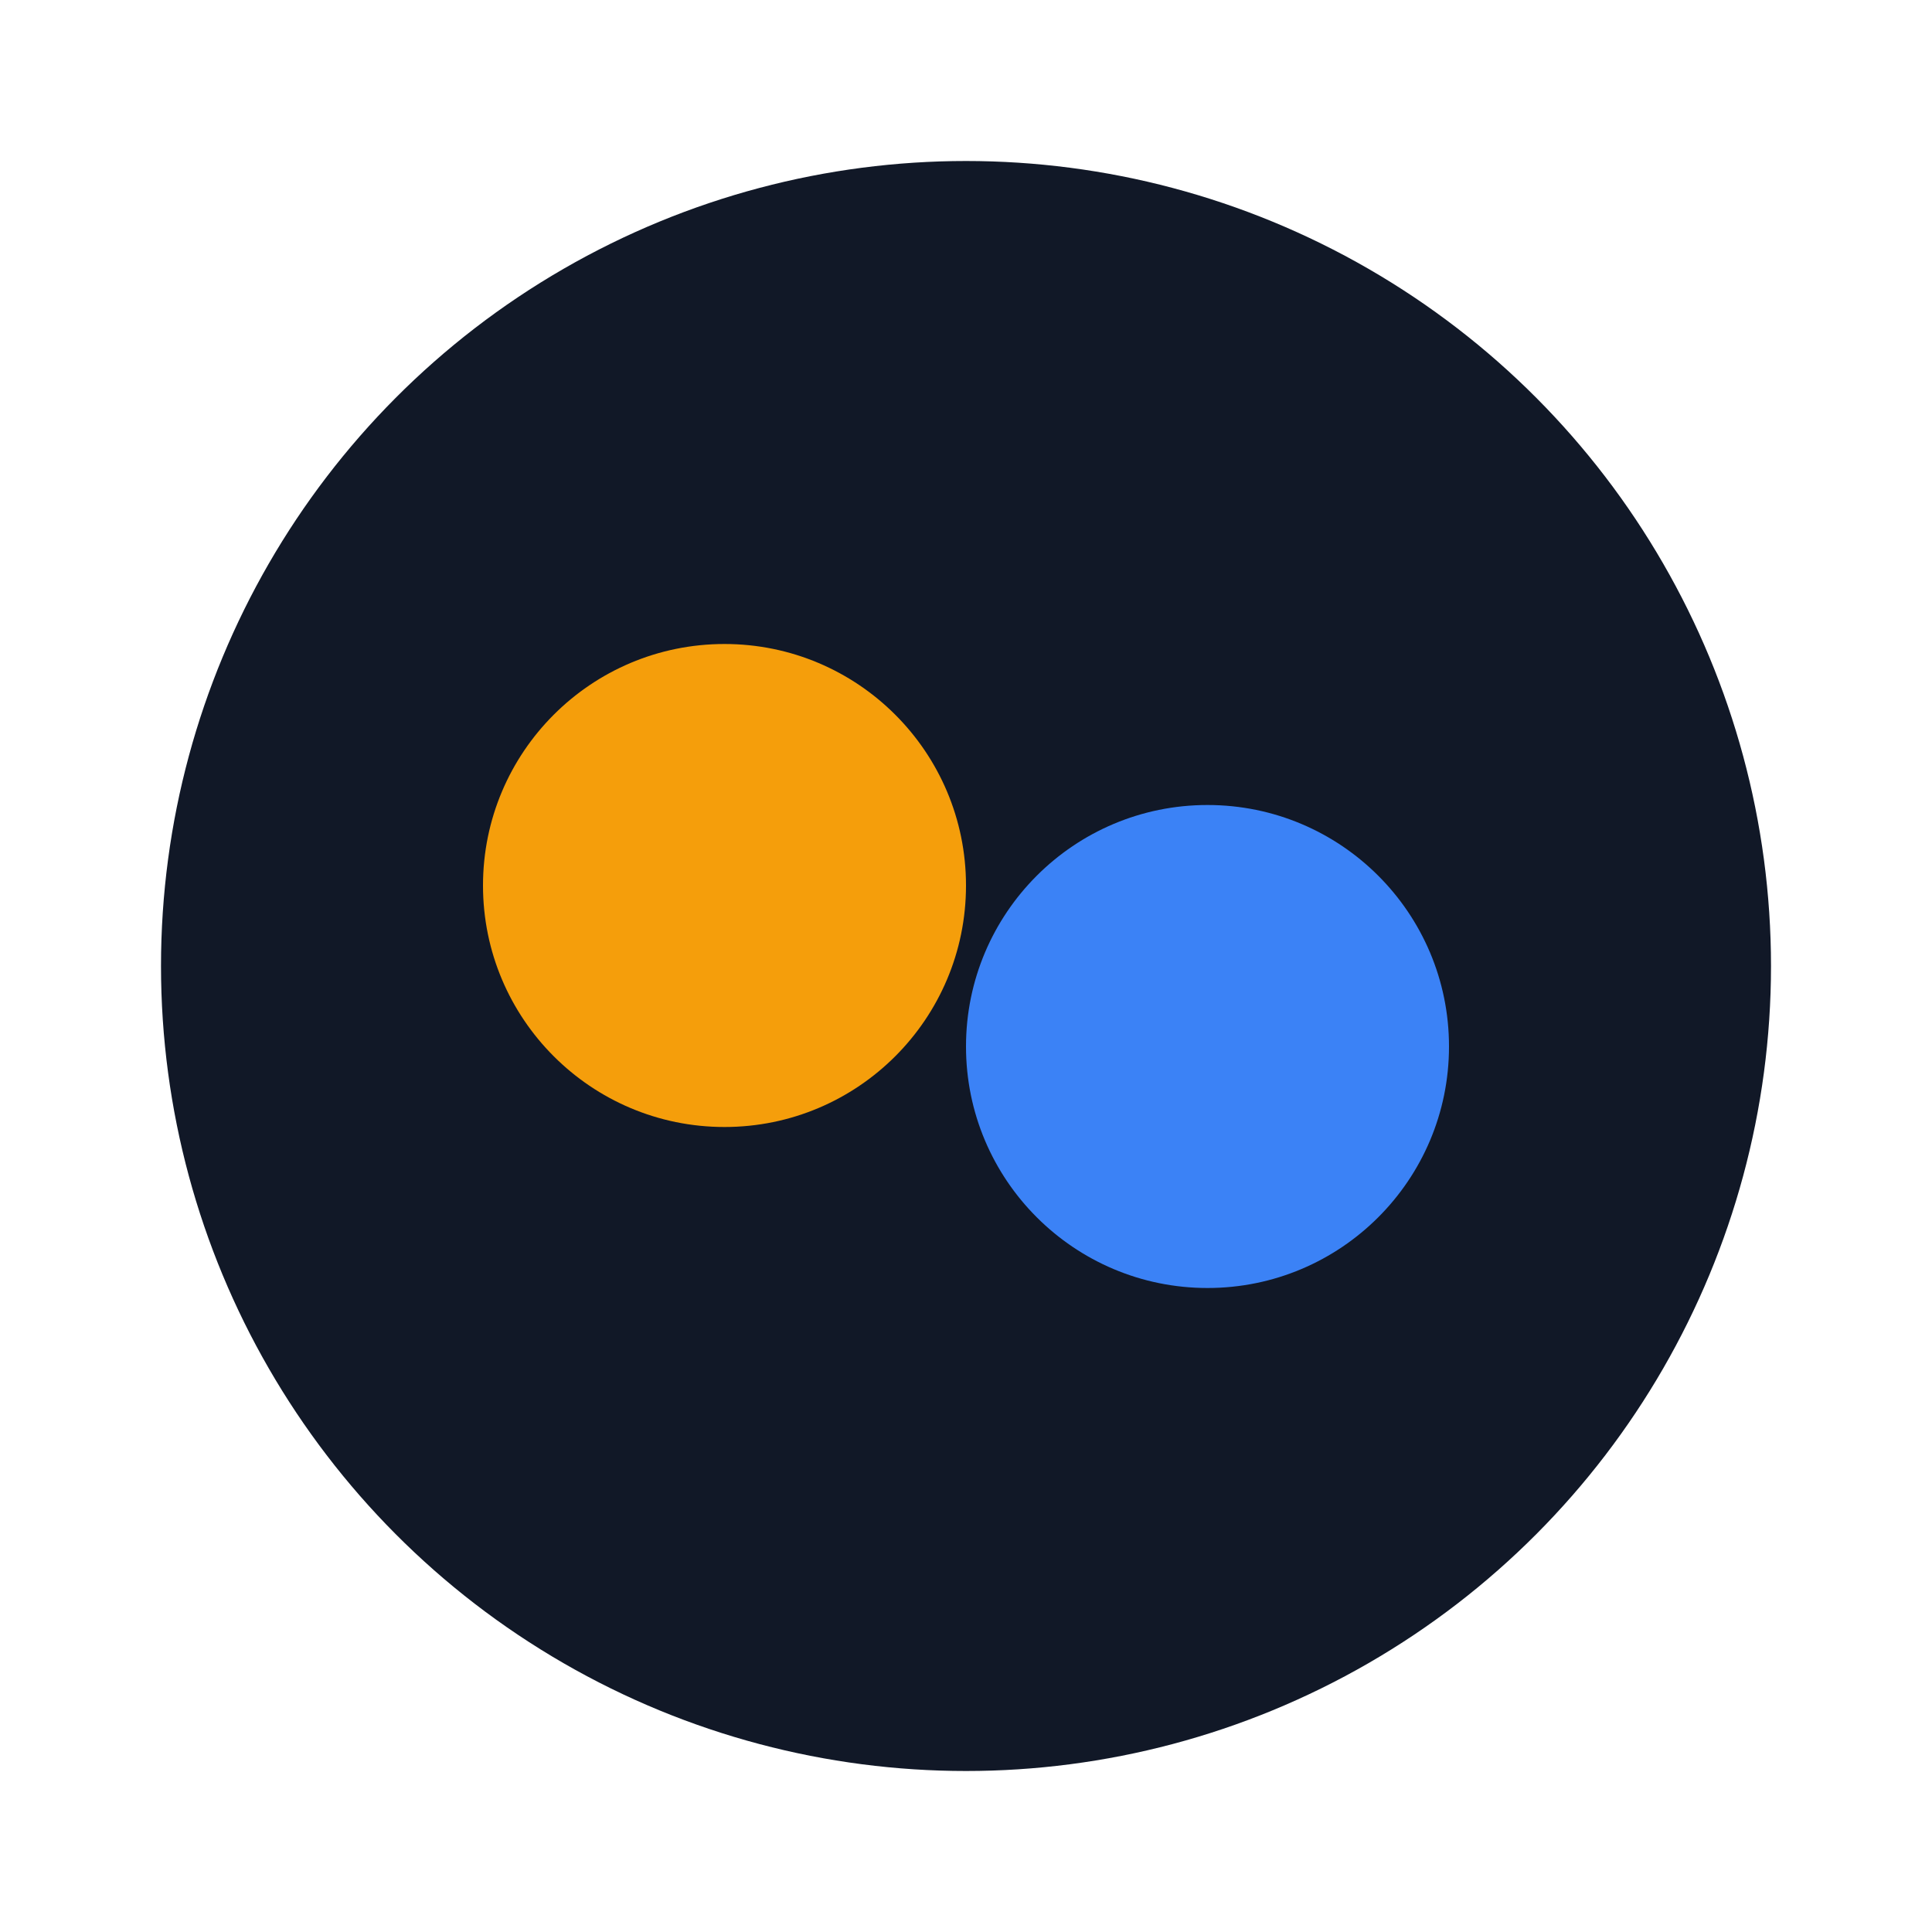 <svg xmlns="http://www.w3.org/2000/svg" viewBox="0 0 24 24"><circle cx="12" cy="12" r="10" fill="#111827"/><circle cx="9" cy="11" r="3" fill="#F59E0B"/><circle cx="15" cy="13" r="3" fill="#3B82F6"/></svg>